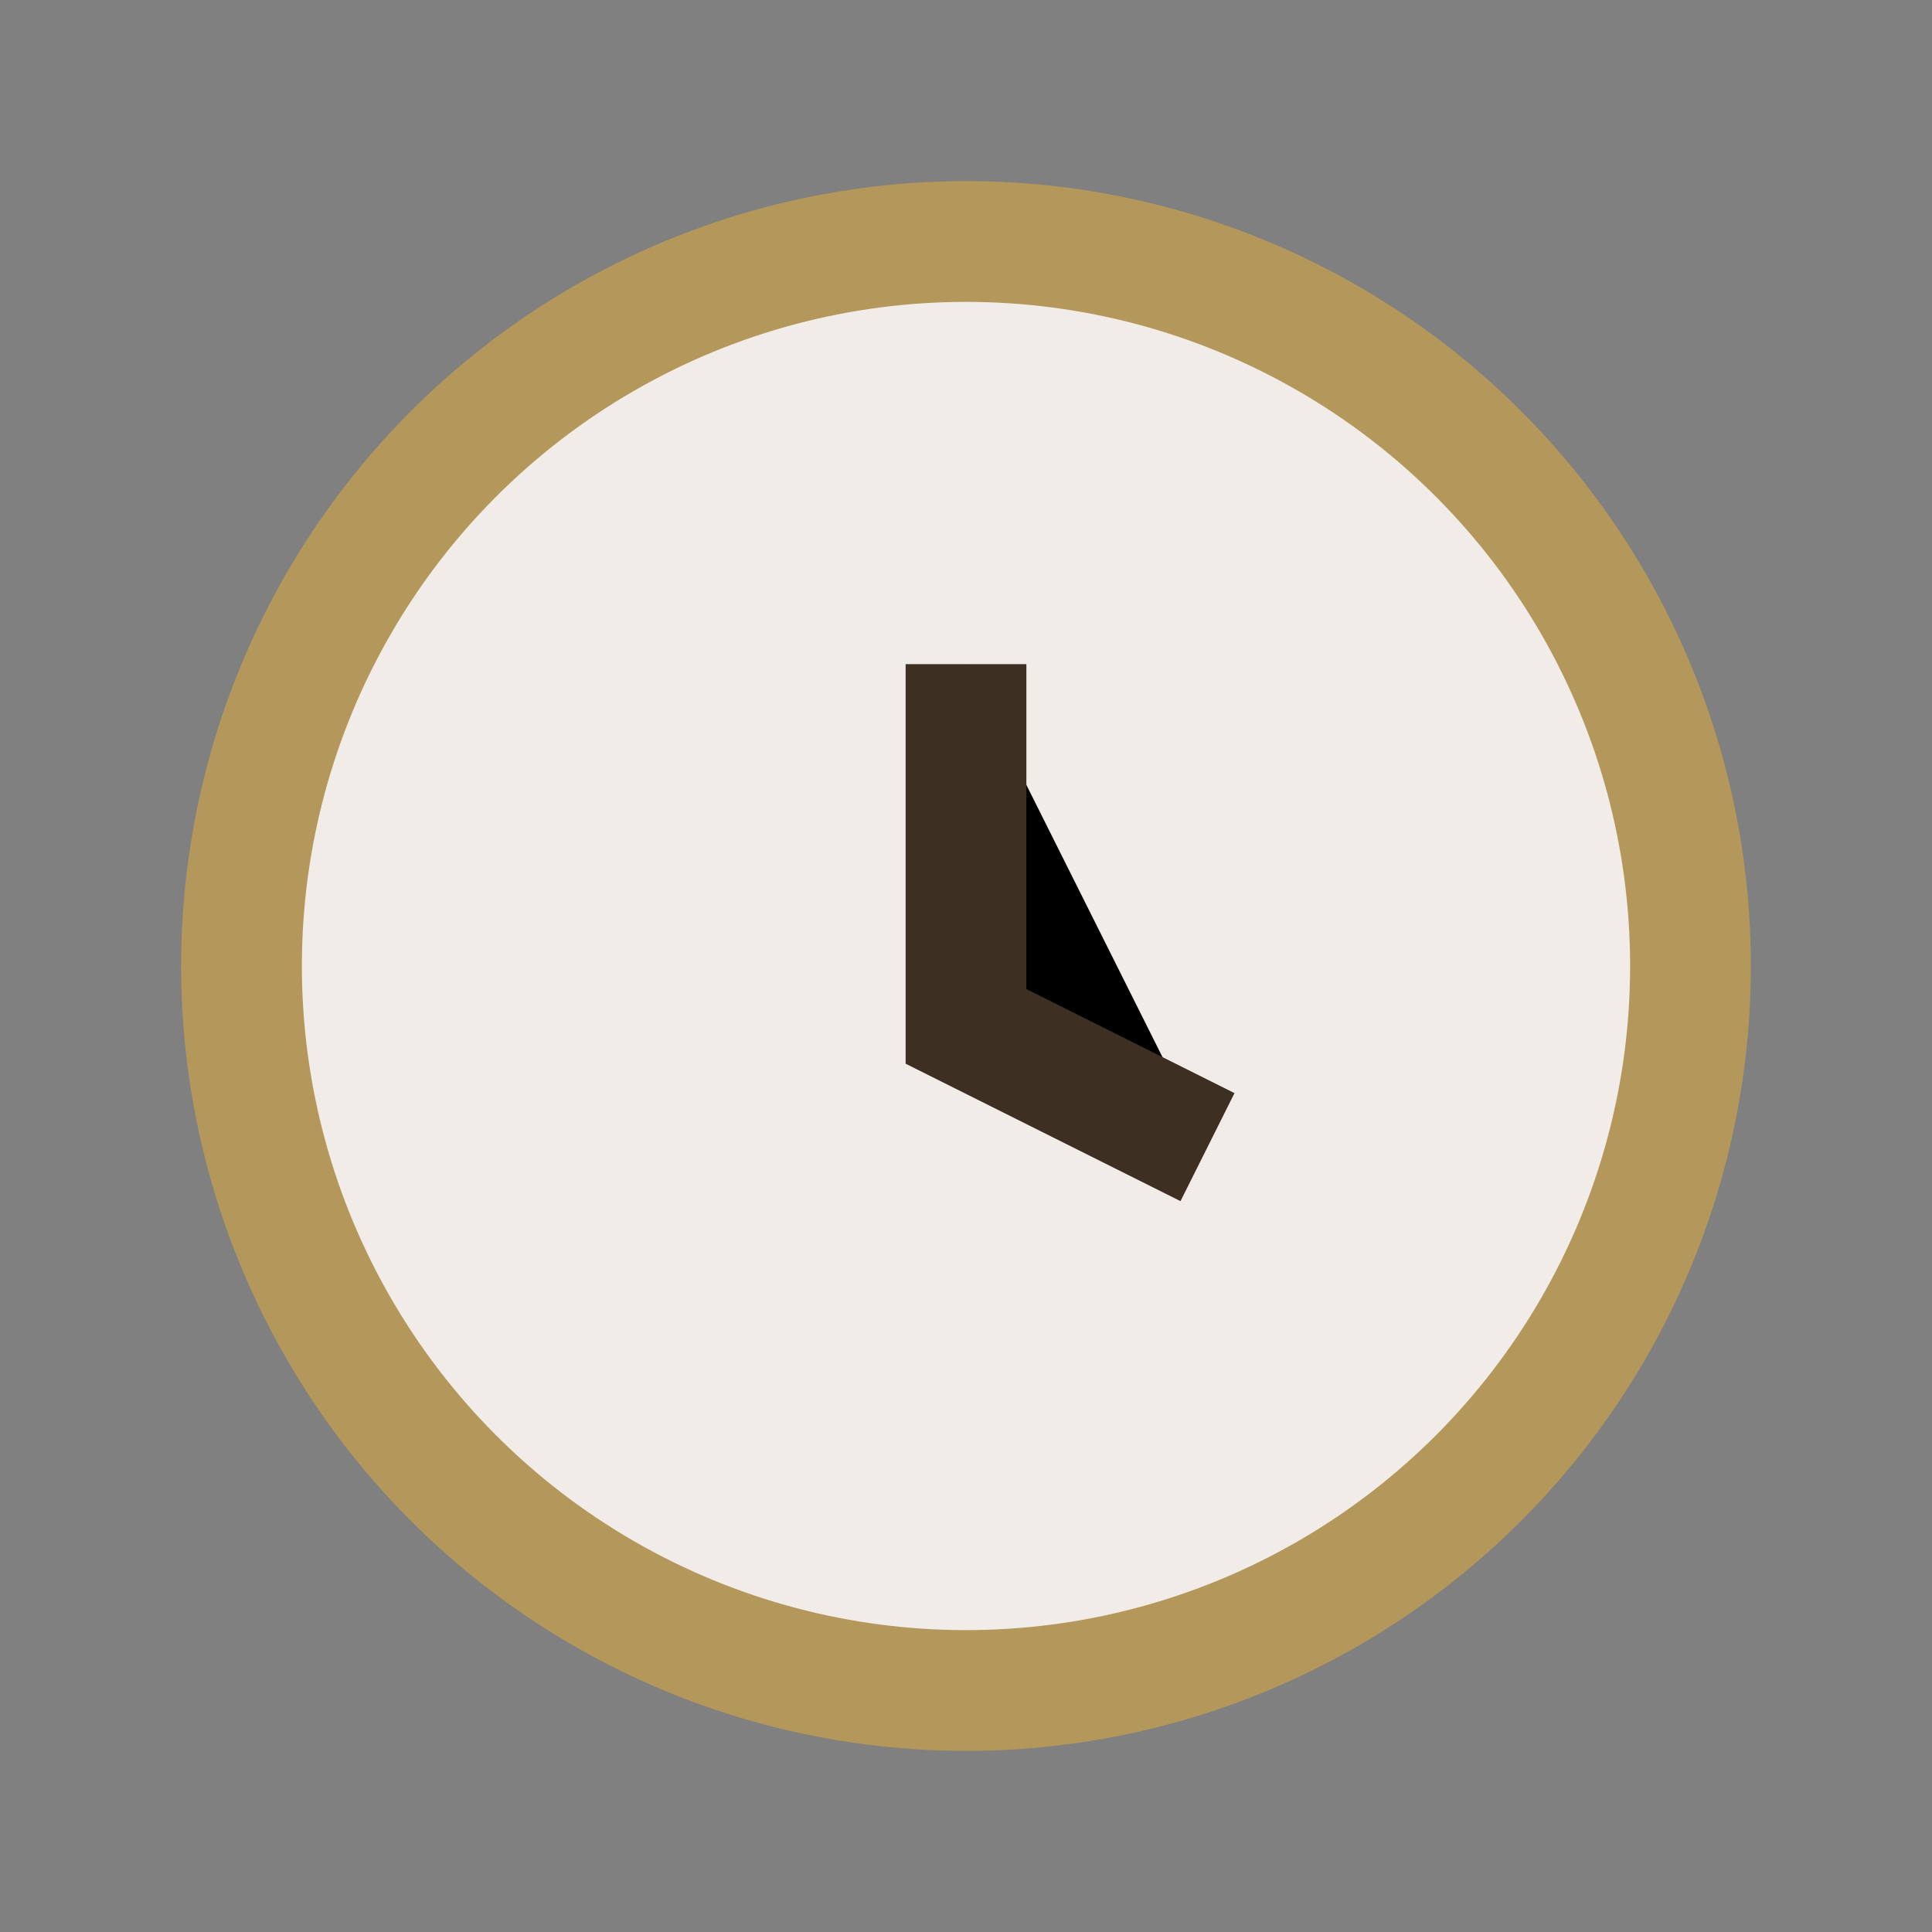 <?xml version="1.0" encoding="UTF-8"?>
<svg xmlns="http://www.w3.org/2000/svg" width="32" height="32" viewBox="0 0 32 32"><rect x="0" y="0" width="32" height="32" fill="#808080" stroke="none"/><circle cx="16" cy="16" r="12" fill="#F1ECE7" stroke="#B4975A" stroke-width="2"/><path d="M16 11v6l4 2" stroke="#3E2F23" stroke-width="2"/></svg>